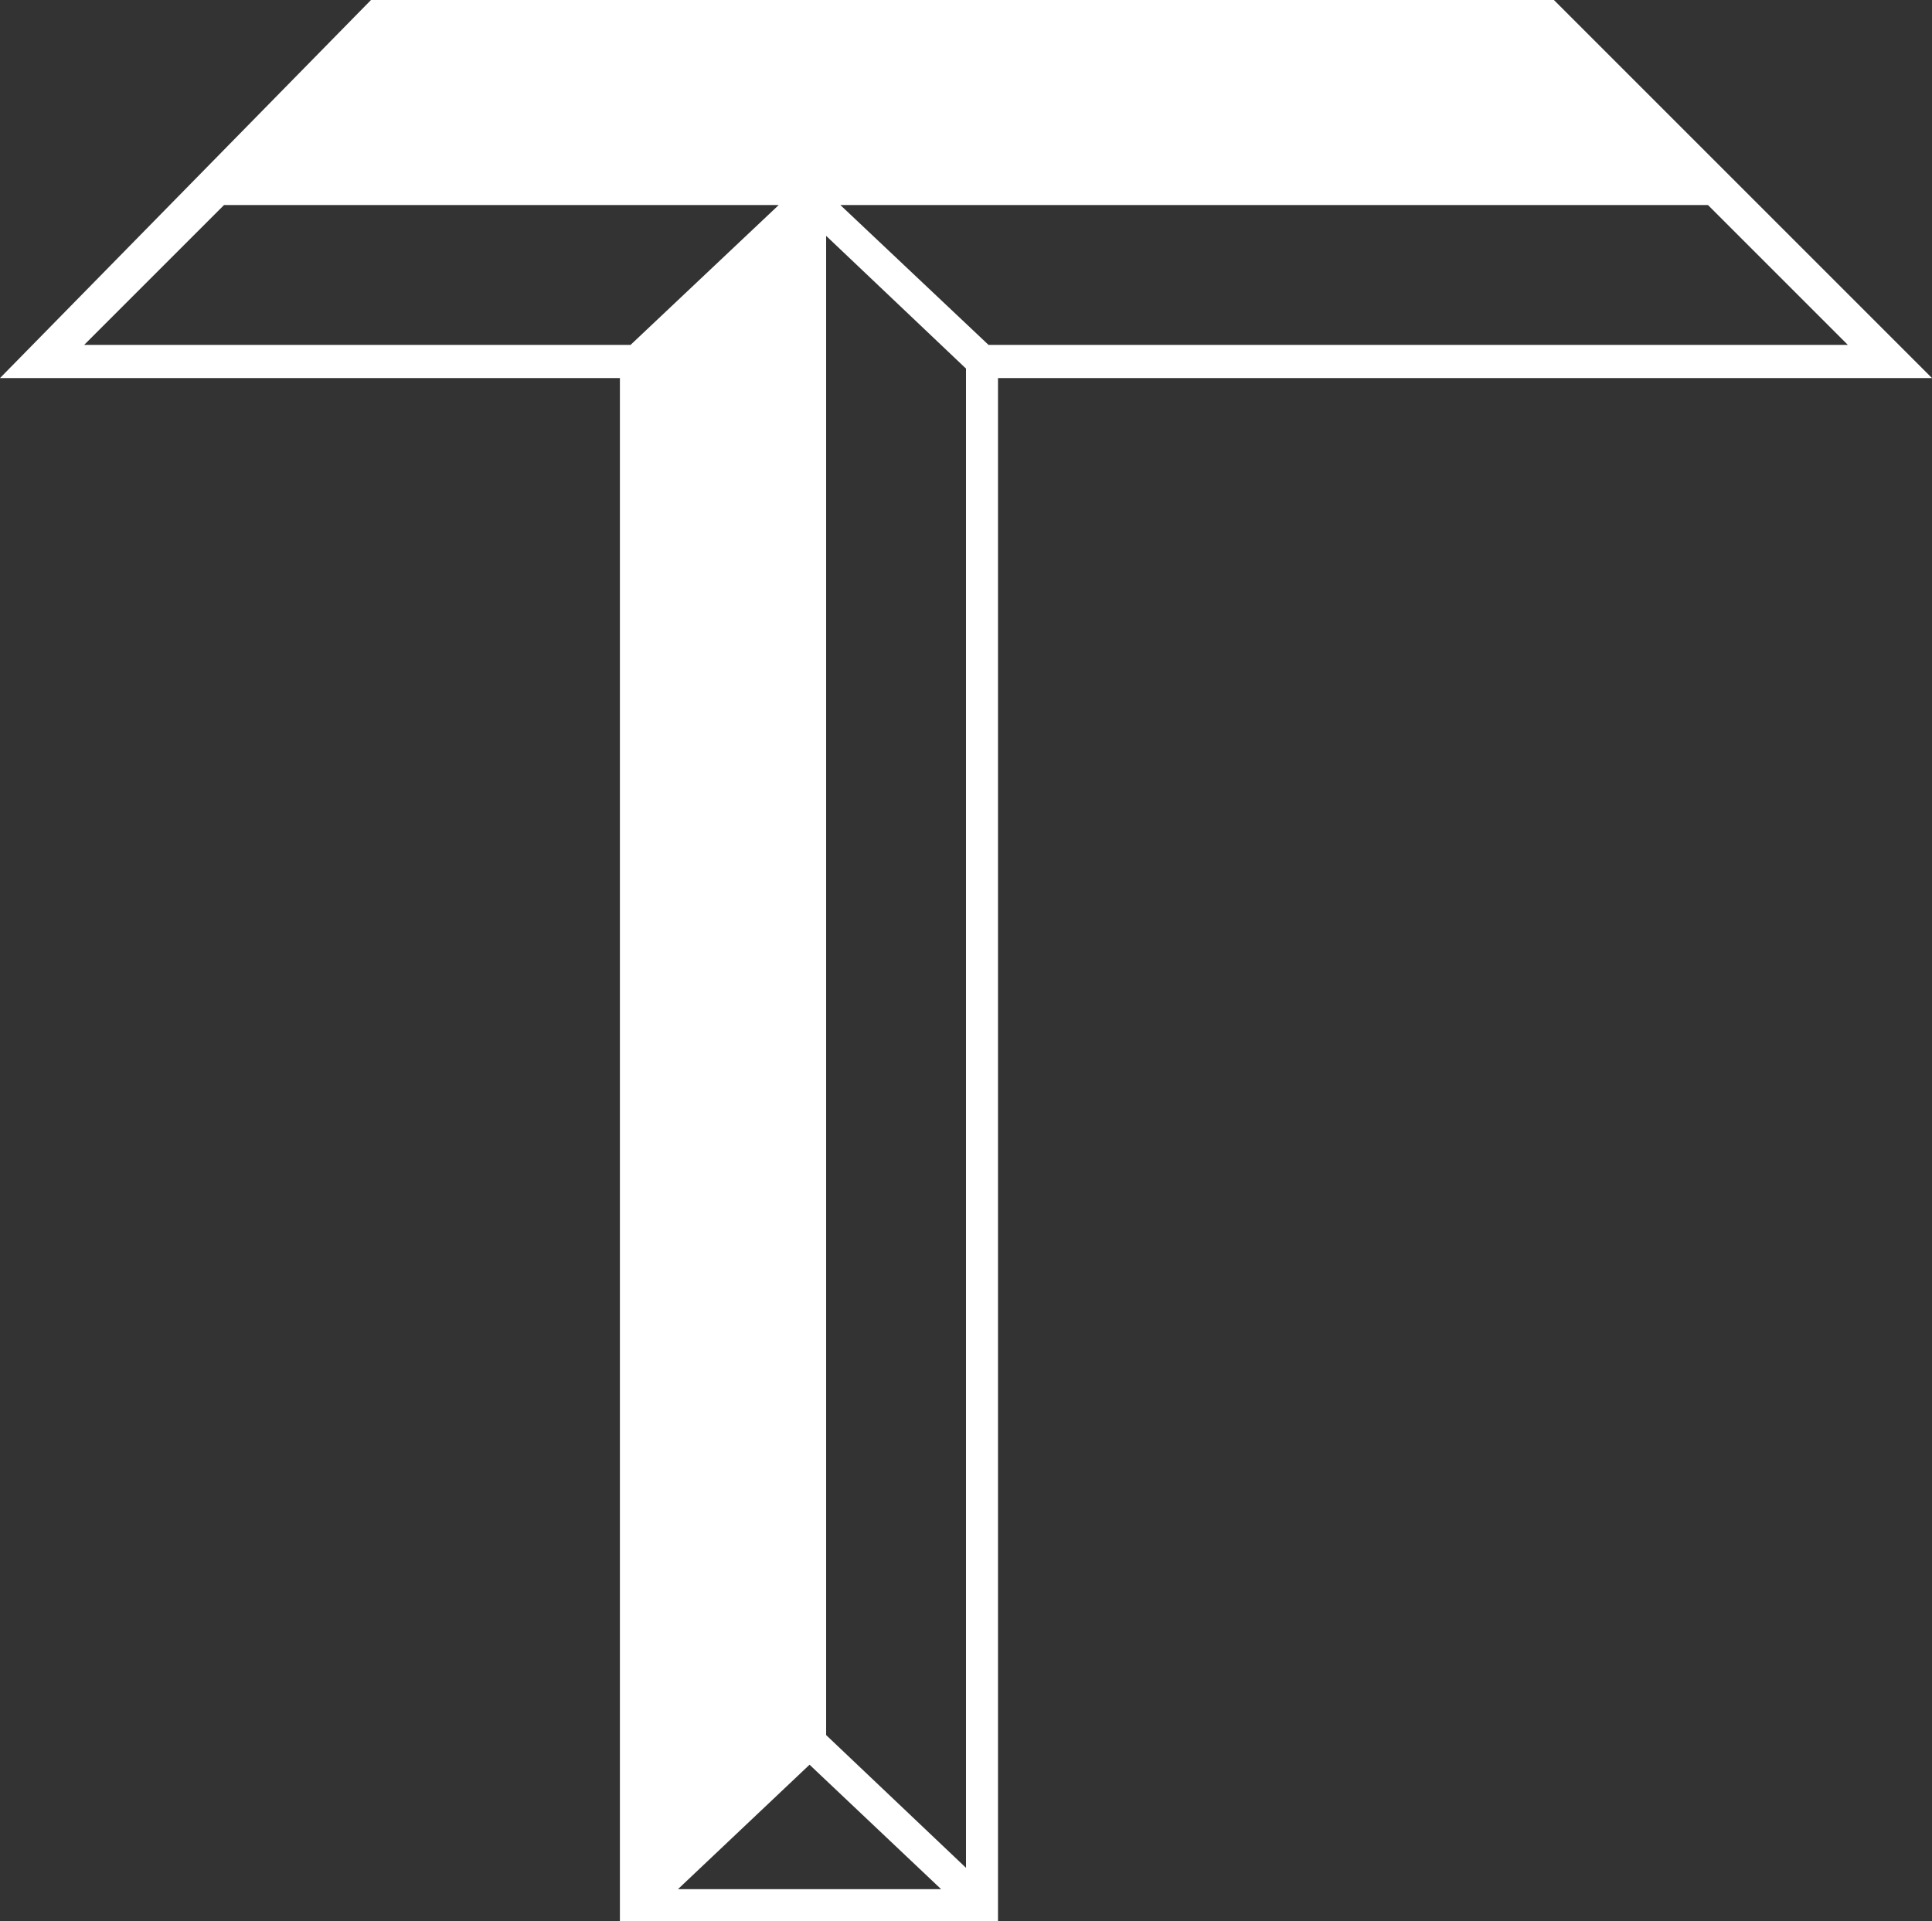 <?xml version="1.0" encoding="UTF-8"?>
<svg id="Calque_1" xmlns="http://www.w3.org/2000/svg" version="1.1" viewBox="0 0 163 162.1">
  <rect x="0" y="0" width="163" height="162.1" fill="#333333" stroke="none"/>
  <!-- Generator: Adobe Illustrator 29.2.1, SVG Export Plug-In . SVG Version: 2.1.0 Build 116)  -->
  <defs>
    <style>
      .st0 {
        fill: #fff;
      }
    </style>
  </defs>
  <path class="st0" d="M31.3,0L0,31.9h52.3v130.3h31.9V31.9h78.8L131.1,0H31.3ZM7.1,29.1l11.8-11.8h46.8l-12.5,11.8H7.1ZM57.2,159.4l11.1-10.5,11.1,10.5h-22.2ZM81.5,157.6l-11.8-11.2V19.9l11.8,11.2v126.5ZM83.4,29.1l-12.5-11.8h73.2l11.8,11.8h-72.5Z"/>
</svg>